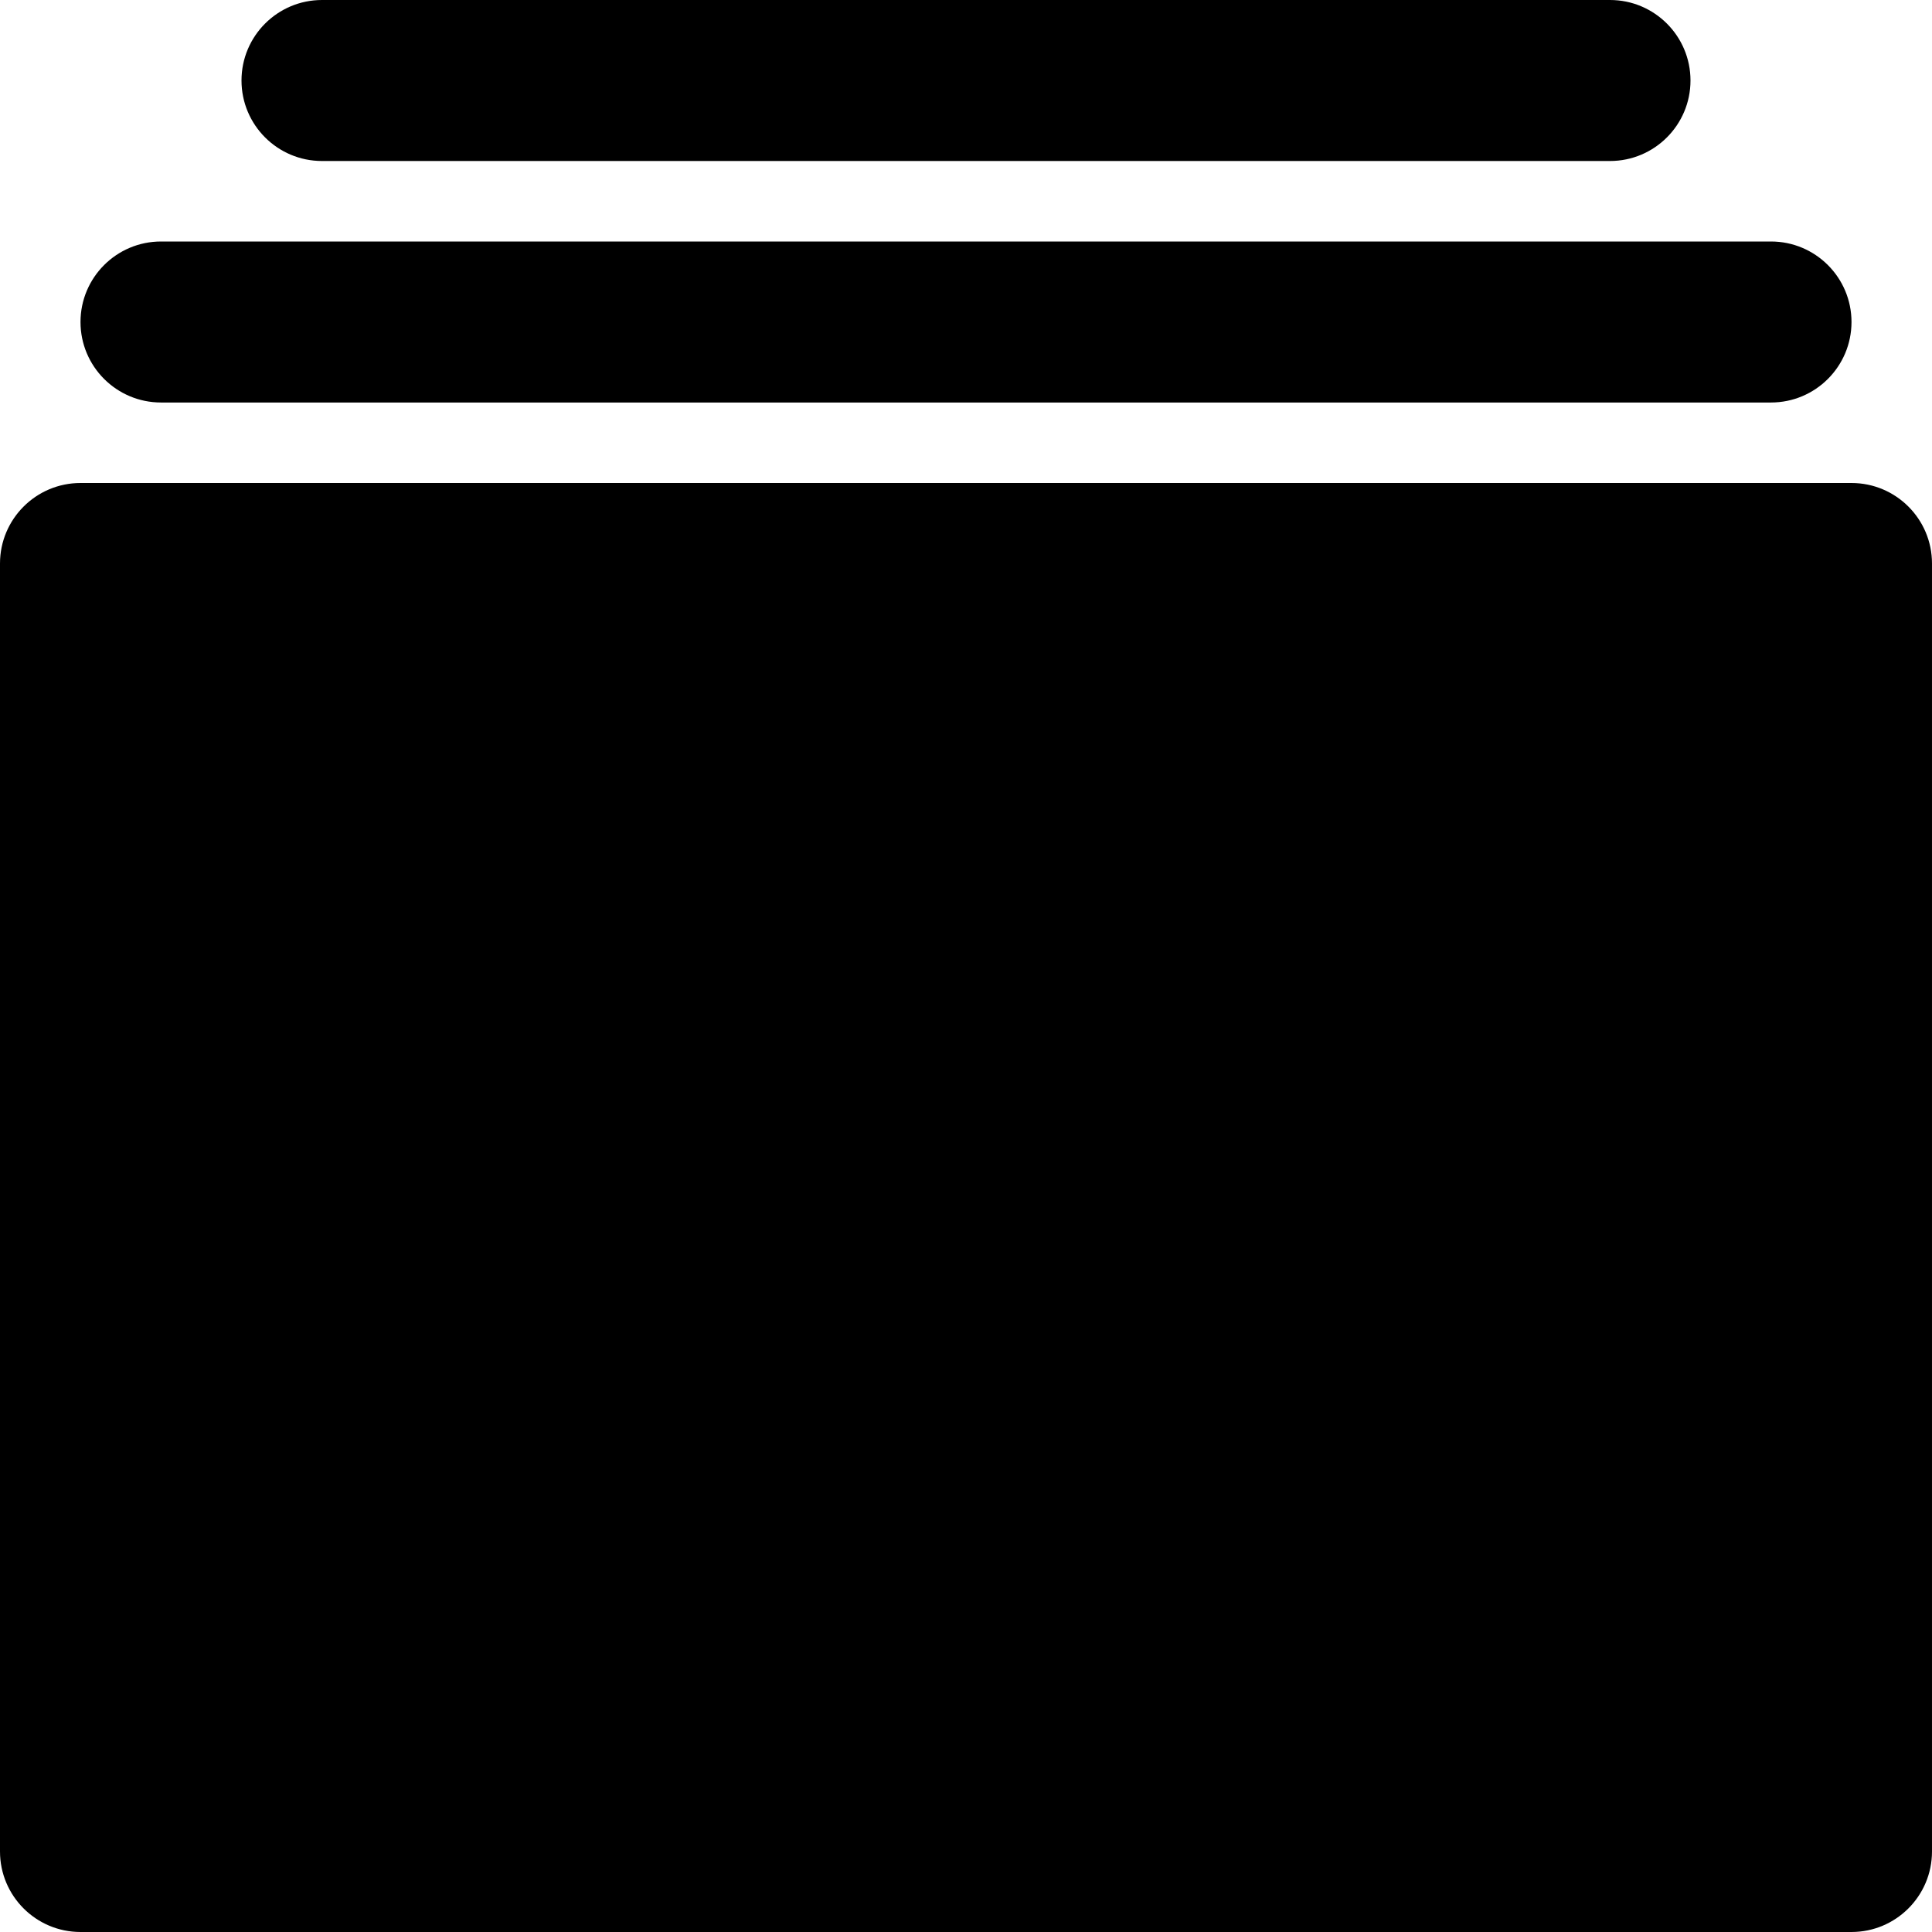 <?xml version="1.0" encoding="iso-8859-1"?>
<!-- Uploaded to: SVG Repo, www.svgrepo.com, Generator: SVG Repo Mixer Tools -->
<svg fill="#000000" height="800px" width="800px" version="1.1" id="Layer_1" xmlns="http://www.w3.org/2000/svg" xmlns:xlink="http://www.w3.org/1999/xlink" 
	 viewBox="0 0 512 512" xml:space="preserve">
<g>
	<g>
		<g>
			<path d="M490.667,128H21.333C9.557,128,0,137.557,0,149.333v341.333C0,502.443,9.557,512,21.333,512h469.333
				c11.776,0,21.333-9.557,21.333-21.333V149.333C512,137.557,502.443,128,490.667,128z"/>
			<path d="M42.667,106.667h426.667c11.776,0,21.333-9.557,21.333-21.333S481.109,64,469.333,64H42.667
				c-11.776,0-21.333,9.557-21.333,21.333S30.891,106.667,42.667,106.667z"/>
			<path d="M85.333,42.667h341.333c11.776,0,21.333-9.557,21.333-21.333S438.443,0,426.667,0H85.333C73.557,0,64,9.557,64,21.333
				S73.557,42.667,85.333,42.667z"/>
		</g>
	</g>
</g>
</svg>